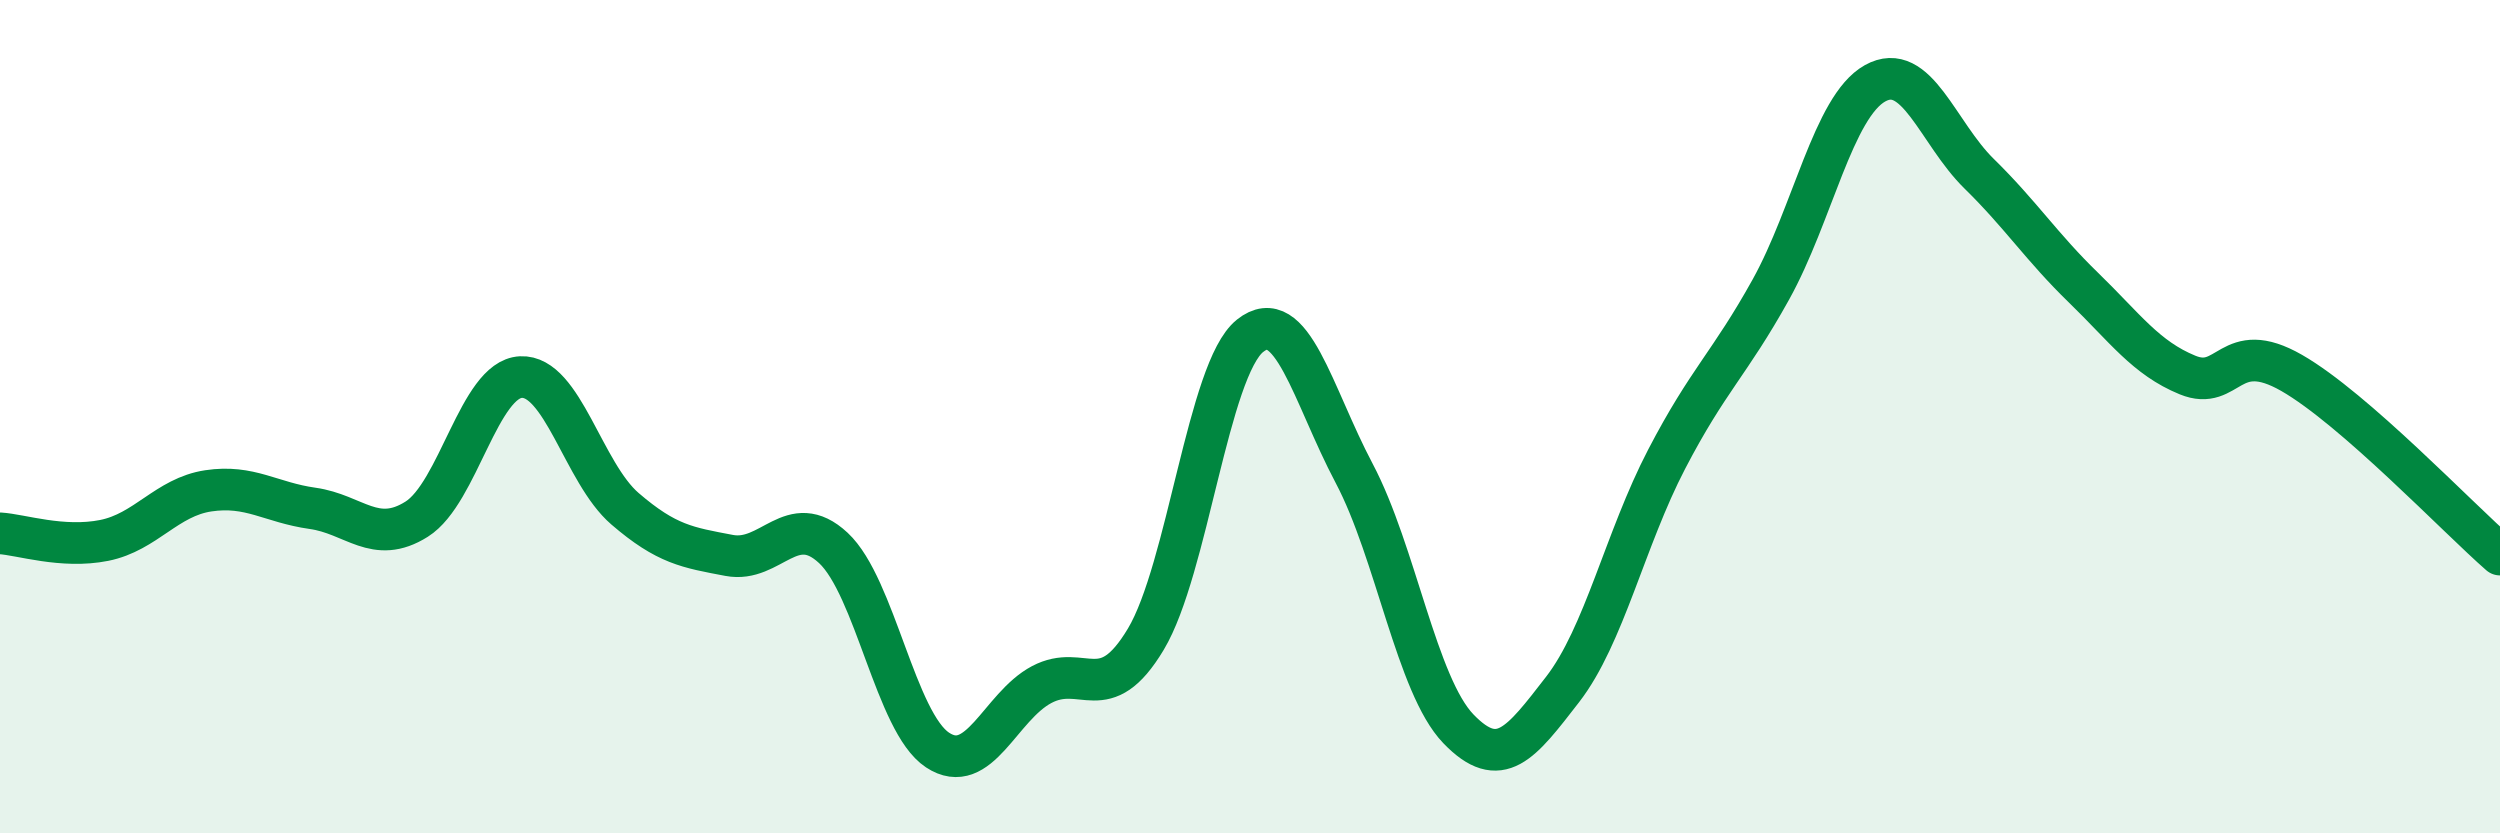 
    <svg width="60" height="20" viewBox="0 0 60 20" xmlns="http://www.w3.org/2000/svg">
      <path
        d="M 0,12.8 C 0.5,12.83 1.5,13.17 2.5,12.97 C 3.5,12.77 4,11.93 5,11.78 C 6,11.63 6.5,12.06 7.5,12.2 C 8.5,12.34 9,13.09 10,12.46 C 11,11.83 11.5,9.1 12.5,9.05 C 13.5,9 14,11.35 15,12.21 C 16,13.07 16.5,13.14 17.5,13.33 C 18.5,13.52 19,12.22 20,13.15 C 21,14.08 21.5,17.34 22.5,18 C 23.5,18.66 24,16.96 25,16.43 C 26,15.9 26.5,17.01 27.5,15.34 C 28.5,13.67 29,8.86 30,8.06 C 31,7.26 31.5,9.47 32.5,11.36 C 33.5,13.25 34,16.45 35,17.49 C 36,18.53 36.5,17.84 37.5,16.55 C 38.5,15.26 39,12.94 40,11.02 C 41,9.1 41.5,8.75 42.5,6.95 C 43.5,5.15 44,2.56 45,2 C 46,1.44 46.5,3.19 47.5,4.17 C 48.5,5.15 49,5.93 50,6.9 C 51,7.87 51.5,8.59 52.5,9 C 53.5,9.41 53.5,8.09 55,8.95 C 56.5,9.81 59,12.44 60,13.31L60 20L0 20Z"
        fill="#008740"
        opacity="0.1"
        stroke-linecap="round"
        stroke-linejoin="round"
      />
      <path
        d="M 0,12.8 C 0.5,12.83 1.5,13.17 2.5,12.97 C 3.5,12.77 4,11.93 5,11.78 C 6,11.63 6.5,12.06 7.5,12.2 C 8.5,12.34 9,13.09 10,12.46 C 11,11.83 11.5,9.1 12.5,9.05 C 13.5,9 14,11.35 15,12.21 C 16,13.07 16.5,13.14 17.5,13.33 C 18.5,13.52 19,12.22 20,13.15 C 21,14.08 21.5,17.34 22.5,18 C 23.5,18.66 24,16.96 25,16.43 C 26,15.9 26.5,17.01 27.5,15.34 C 28.5,13.67 29,8.86 30,8.06 C 31,7.26 31.5,9.47 32.5,11.36 C 33.5,13.25 34,16.45 35,17.49 C 36,18.53 36.5,17.84 37.5,16.55 C 38.5,15.26 39,12.94 40,11.02 C 41,9.1 41.5,8.75 42.5,6.95 C 43.5,5.15 44,2.56 45,2 C 46,1.44 46.5,3.19 47.5,4.17 C 48.5,5.15 49,5.93 50,6.9 C 51,7.87 51.5,8.59 52.5,9 C 53.5,9.41 53.5,8.09 55,8.95 C 56.5,9.81 59,12.44 60,13.31"
        stroke="#008740"
        stroke-width="1"
        fill="none"
        stroke-linecap="round"
        stroke-linejoin="round"
      />
    </svg>
  